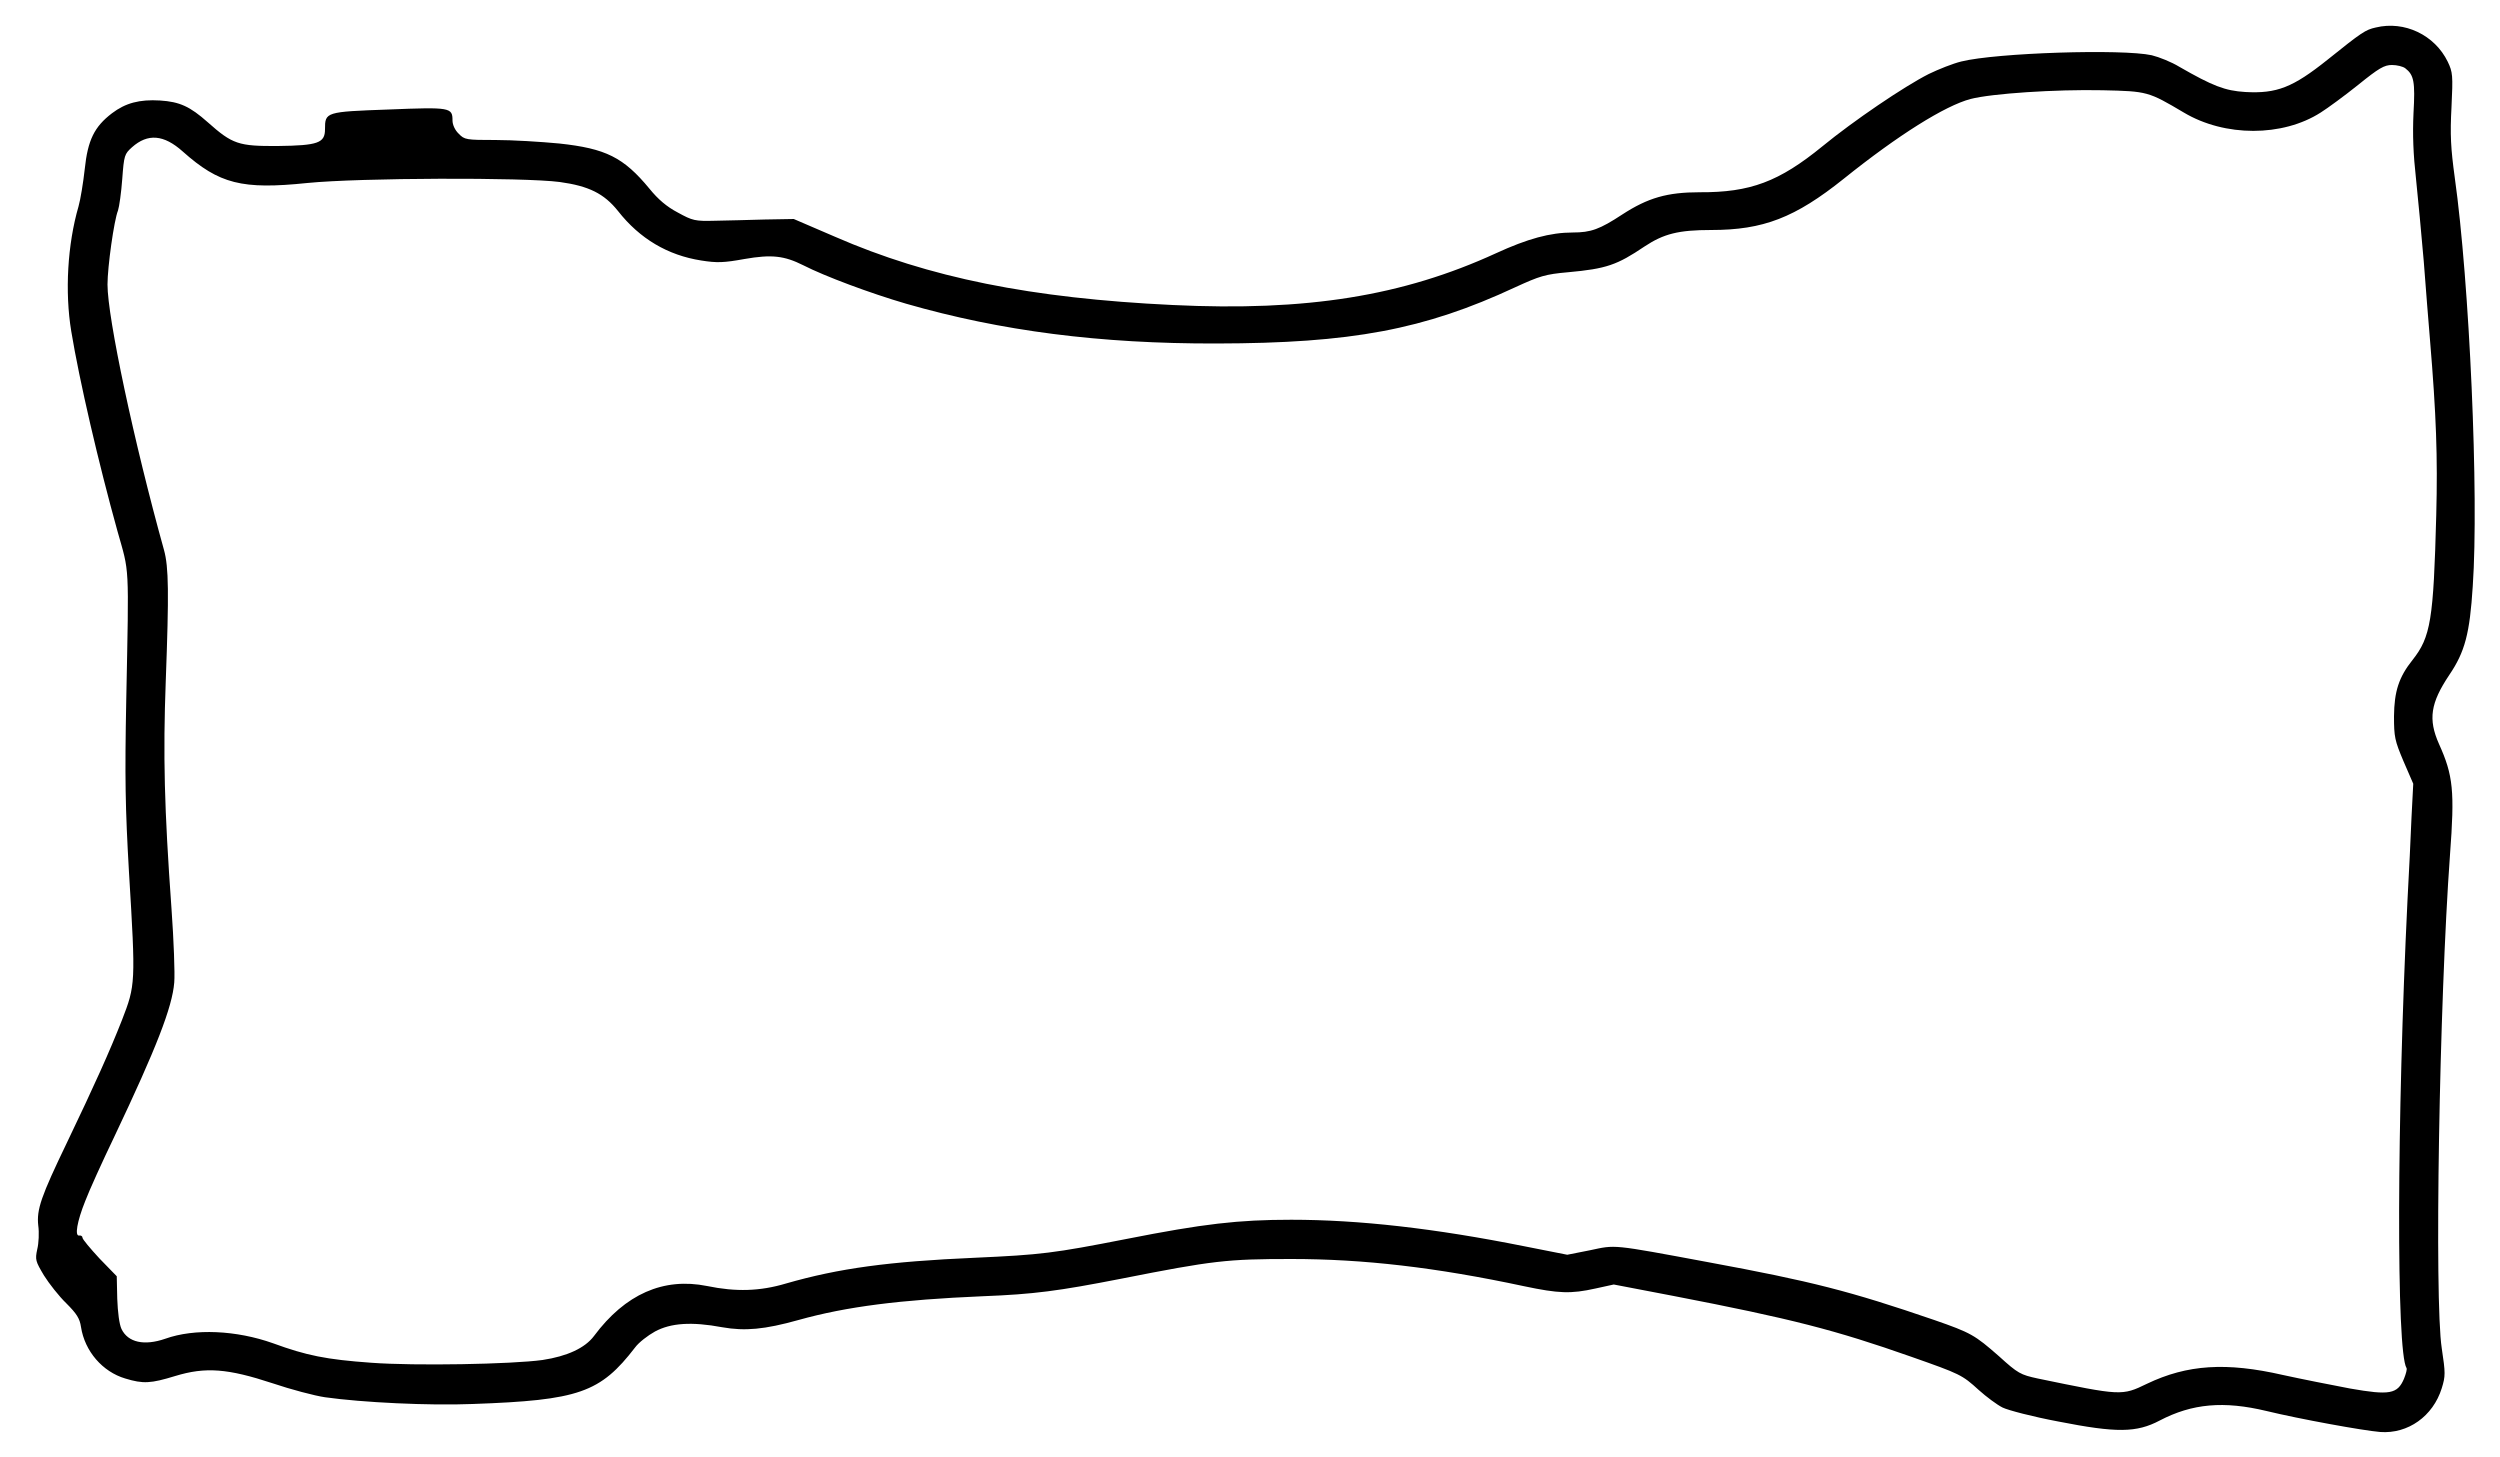 <?xml version="1.0" standalone="no"?>
<!DOCTYPE svg PUBLIC "-//W3C//DTD SVG 20010904//EN"
 "http://www.w3.org/TR/2001/REC-SVG-20010904/DTD/svg10.dtd">
<svg version="1.0" xmlns="http://www.w3.org/2000/svg"
 width="1000pt" height="583pt" viewBox="0 0 1000 583"
 preserveAspectRatio="xMidYMid meet">

<g transform="translate(0,583) scale(0.1,-0.1)"
fill="#000000" stroke="none">
<path d="M9503 5720 c-41 -9 -56 -19 -193 -129 -139 -111 -203 -136 -329 -129
-81 5 -130 24 -264 101 -31 19 -81 39 -110 46 -117 26 -622 10 -762 -25 -33
-8 -91 -31 -130 -50 -99 -50 -302 -188 -425 -289 -174 -142 -289 -185 -491
-184 -130 0 -207 -22 -310 -89 -90 -59 -125 -72 -198 -72 -90 0 -181 -25 -307
-83 -373 -171 -756 -233 -1294 -207 -565 27 -974 109 -1350 273 l-165 71 -115
-2 c-63 -2 -153 -4 -200 -5 -80 -2 -89 0 -149 33 -44 23 -79 53 -113 95 -104
126 -175 161 -361 181 -73 7 -187 14 -255 14 -117 0 -124 1 -147 25 -15 14
-25 36 -25 53 0 52 -8 54 -255 44 -253 -9 -255 -10 -255 -79 0 -55 -28 -65
-188 -67 -158 -1 -182 7 -281 95 -71 63 -112 82 -191 87 -82 5 -138 -10 -192
-51 -71 -54 -97 -108 -109 -223 -6 -54 -17 -122 -25 -150 -44 -151 -55 -342
-29 -499 32 -195 109 -527 185 -800 48 -171 46 -117 35 -675 -6 -310 -4 -430
11 -690 27 -445 26 -450 -28 -590 -50 -127 -108 -256 -220 -490 -104 -216
-122 -268 -115 -332 4 -28 2 -71 -4 -95 -9 -42 -7 -48 27 -105 20 -32 60 -83
89 -111 42 -42 54 -61 59 -95 15 -97 86 -179 177 -206 72 -22 102 -20 200 10
121 37 210 30 389 -29 74 -25 169 -50 210 -56 149 -21 416 -34 590 -27 426 15
511 45 651 227 14 19 50 47 79 63 63 34 146 40 269 17 91 -16 169 -9 305 29
193 54 408 81 736 95 206 8 303 21 554 70 369 73 425 79 681 79 288 0 577 -33
932 -109 138 -29 186 -31 285 -9 l73 16 240 -46 c471 -91 646 -136 950 -243
196 -69 203 -72 270 -133 30 -27 73 -59 95 -70 22 -11 122 -37 223 -56 234
-46 313 -45 406 4 130 68 256 79 427 38 132 -32 384 -78 455 -84 111 -8 211
63 246 175 15 49 15 60 0 160 -30 194 -10 1386 33 1974 19 254 13 317 -44 443
-44 99 -34 164 41 276 63 93 82 166 94 355 25 362 -13 1216 -72 1635 -16 117
-19 171 -13 282 6 127 5 139 -15 181 -52 107 -173 165 -288 137z m118 -163
c35 -27 40 -54 33 -180 -4 -85 -1 -164 10 -262 8 -77 22 -225 31 -330 8 -104
19 -246 25 -315 25 -300 31 -467 25 -700 -11 -419 -22 -488 -95 -580 -55 -69
-73 -126 -74 -225 0 -83 3 -97 38 -180 l39 -90 -7 -135 c-3 -74 -10 -223 -16
-330 -43 -881 -45 -1806 -4 -1872 3 -4 -2 -23 -10 -43 -26 -61 -57 -67 -216
-39 -74 14 -195 38 -268 54 -227 52 -383 42 -544 -35 -101 -49 -103 -48 -437
21 -69 15 -79 20 -155 89 -97 85 -112 94 -259 145 -338 116 -492 155 -903 231
-392 73 -370 70 -474 48 l-91 -18 -172 34 c-360 72 -662 106 -932 106 -212 0
-351 -16 -660 -77 -291 -57 -340 -63 -605 -75 -345 -15 -544 -42 -756 -103
-104 -31 -200 -34 -316 -10 -174 35 -327 -32 -452 -200 -36 -48 -107 -81 -206
-96 -124 -17 -509 -24 -685 -11 -181 13 -259 29 -393 78 -146 52 -314 60 -431
18 -84 -29 -149 -15 -175 39 -9 19 -15 67 -17 121 l-2 90 -69 71 c-37 40 -68
77 -68 83 0 6 -6 10 -13 9 -19 -4 -9 56 24 138 15 40 68 157 118 261 166 350
230 514 238 613 3 36 -2 169 -11 295 -29 403 -34 615 -23 910 13 354 12 456
-7 525 -120 431 -226 929 -226 1062 0 70 26 257 42 296 5 15 13 72 17 126 7
95 9 100 39 127 63 56 127 51 203 -17 146 -130 237 -153 498 -126 210 21 866
23 1010 4 116 -16 177 -46 233 -116 87 -111 199 -177 333 -198 63 -10 90 -9
173 6 109 19 159 13 235 -25 86 -44 268 -112 412 -154 379 -109 774 -160 1240
-159 541 1 831 55 1196 225 98 45 120 52 211 60 154 14 196 29 306 103 77 51
136 66 267 66 208 0 335 49 530 205 218 175 405 292 507 319 84 22 341 39 528
35 180 -4 183 -5 325 -89 164 -98 395 -98 548 0 27 17 94 66 149 110 84 68
105 80 136 80 20 0 44 -6 53 -13z"/>
</g>
</svg>
